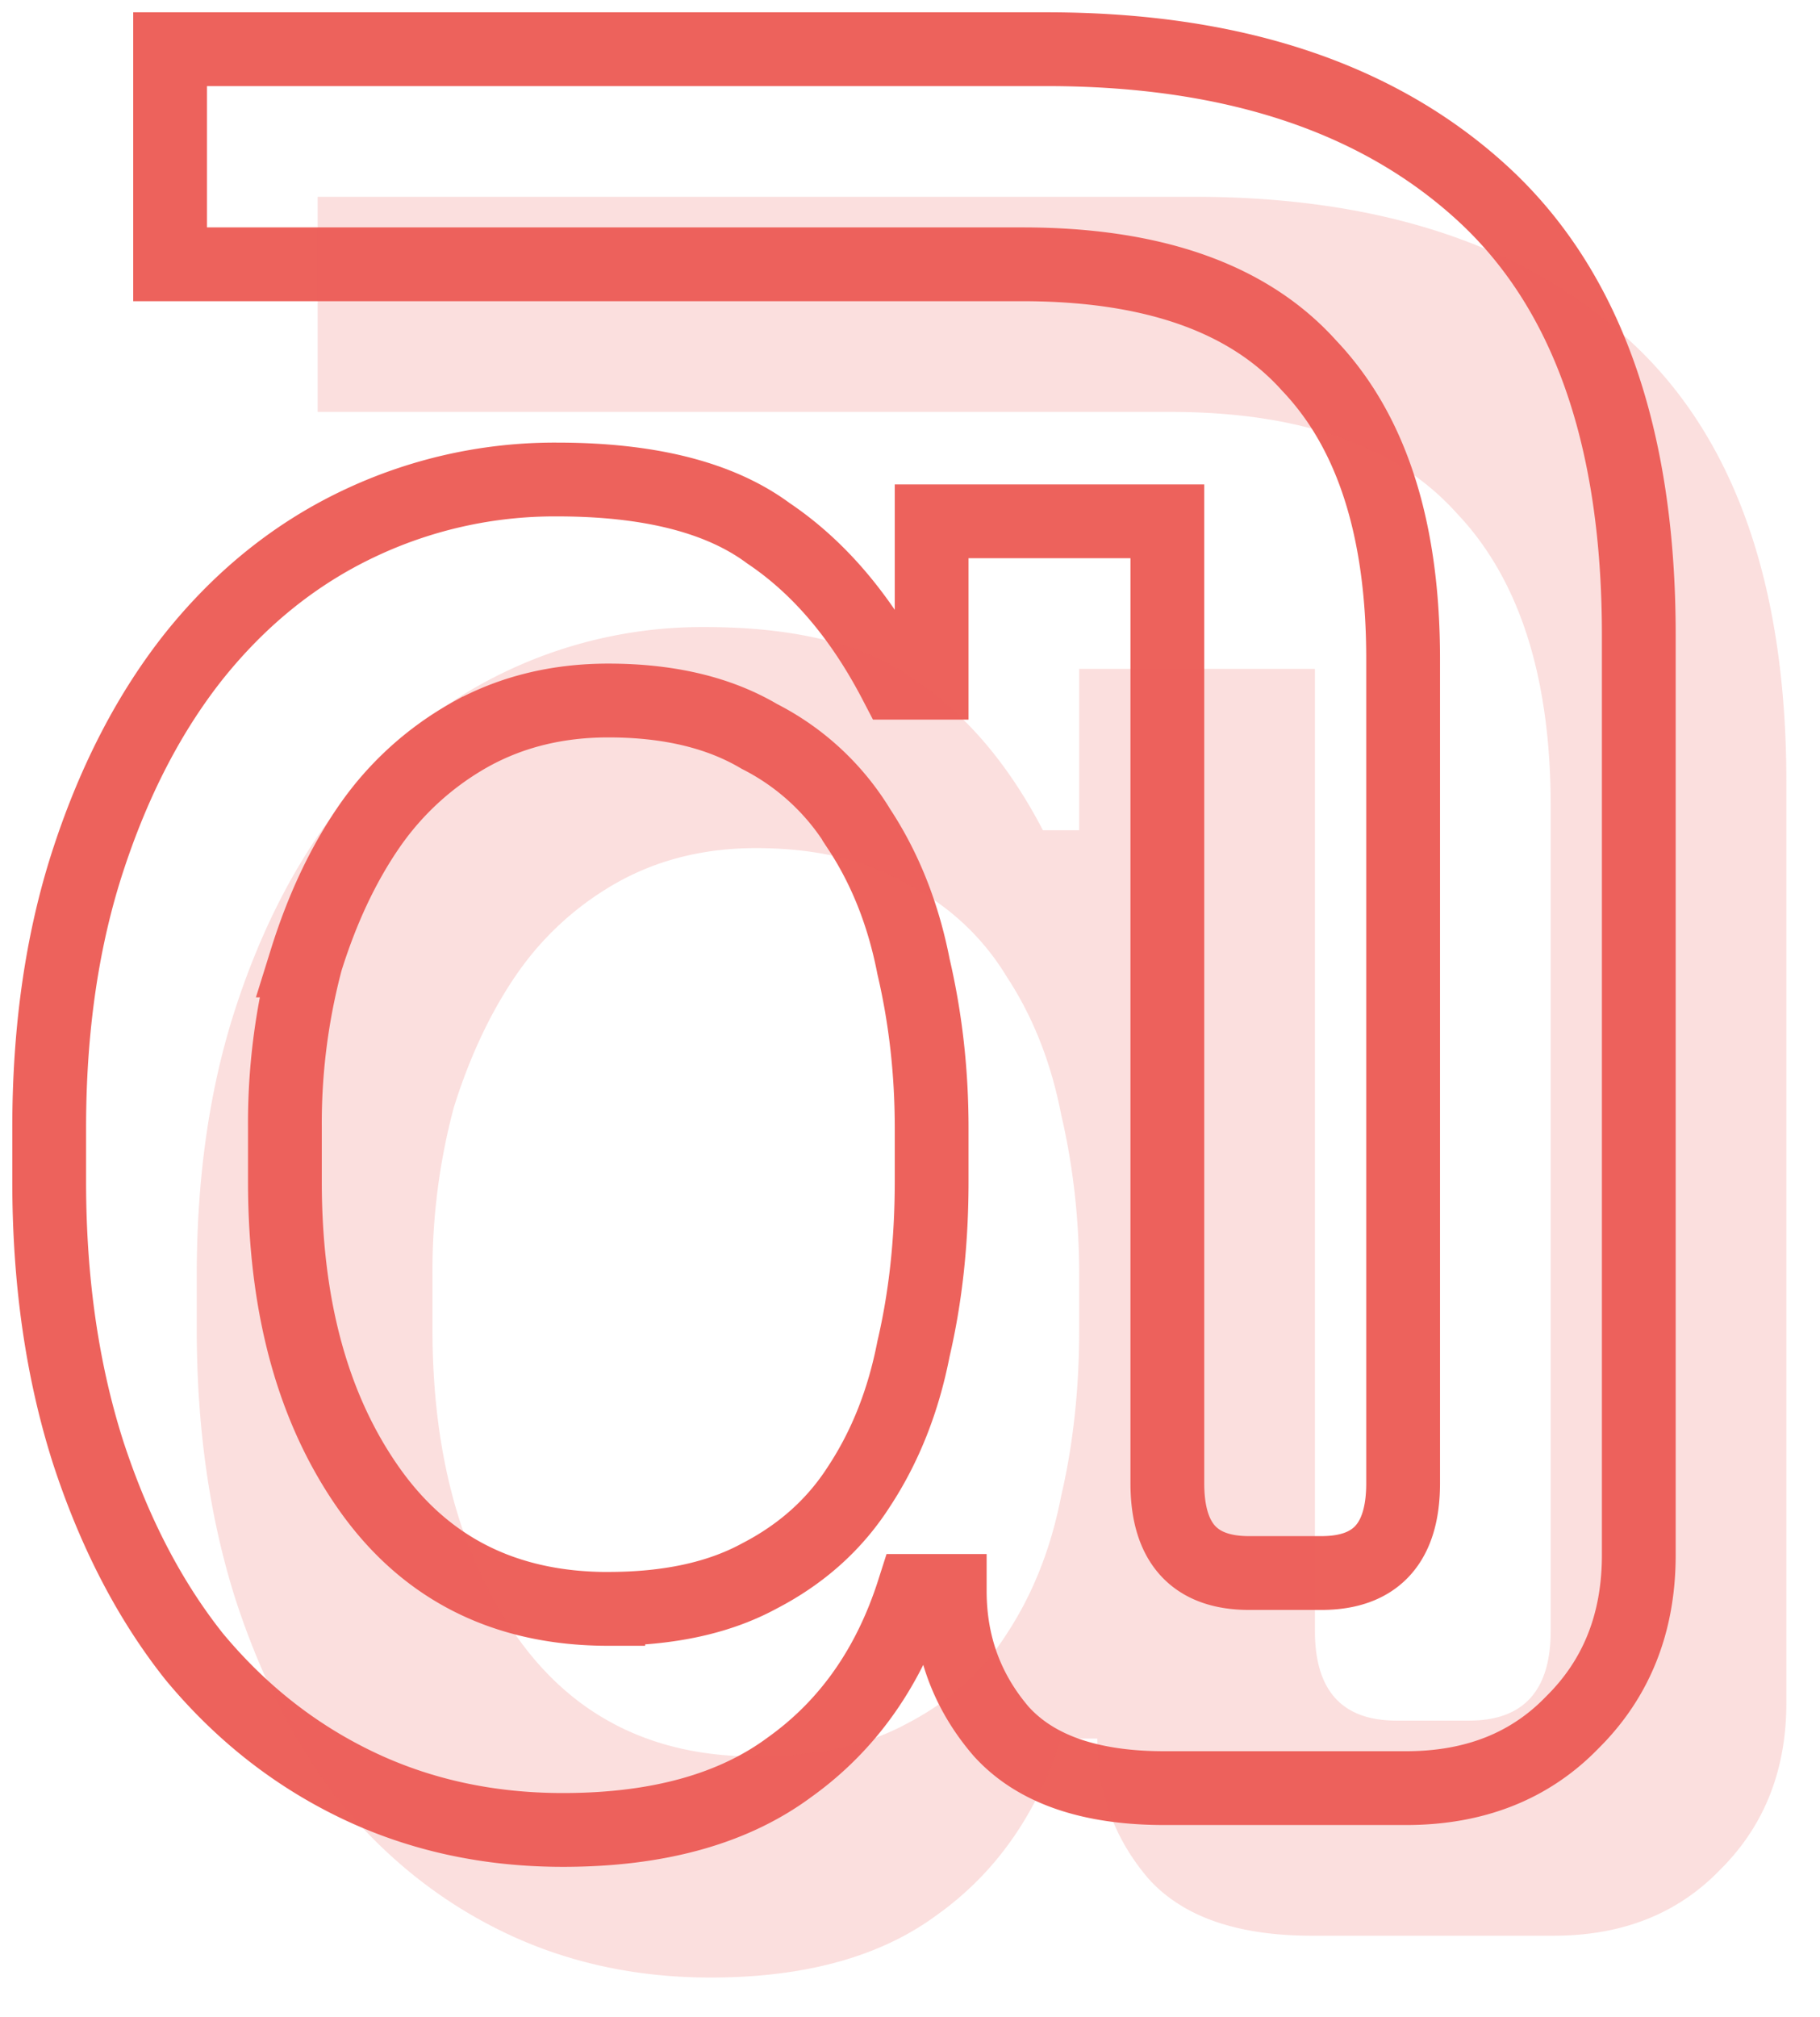 <svg width="37" height="41" fill="none" xmlns="http://www.w3.org/2000/svg"><path d="M3.458 5.372V1h17.817c3.768 0 6.717.972 8.847 2.915s3.194 4.94 3.194 8.988v18.704c0 1.377-.45 2.51-1.351 3.401-.86.89-1.987 1.336-3.38 1.336h-4.914c-1.516 0-2.622-.384-3.318-1.154-.696-.81-1.045-1.76-1.045-2.854h-.737c-.491 1.538-1.33 2.733-2.519 3.583-1.146.85-2.682 1.275-4.607 1.275-1.516 0-2.909-.303-4.178-.91-1.27-.608-2.376-1.478-3.318-2.612-.901-1.133-1.618-2.51-2.15-4.13C1.266 27.883 1 26.04 1 24.017v-1.093c0-2.024.266-3.846.799-5.465.532-1.62 1.249-2.996 2.15-4.13.942-1.174 2.048-2.065 3.318-2.672a9.279 9.279 0 0 1 4.055-.911c1.884 0 3.317.364 4.3 1.093 1.024.688 1.884 1.7 2.58 3.037h.738v-3.28h4.792V30.15c0 1.214.553 1.822 1.659 1.822h1.474c1.106 0 1.66-.608 1.66-1.822V13.389c0-2.632-.636-4.616-1.905-5.952-1.23-1.376-3.175-2.065-5.837-2.065H3.458zM12.366 32.7c1.229 0 2.253-.222 3.072-.668.86-.445 1.536-1.052 2.027-1.821.533-.81.901-1.741 1.106-2.794.246-1.053.369-2.186.369-3.4v-1.094c0-1.133-.123-2.227-.369-3.28-.205-1.052-.573-1.983-1.106-2.793a5.024 5.024 0 0 0-2.027-1.882c-.82-.486-1.843-.73-3.072-.73-1.024 0-1.945.224-2.765.669a6.137 6.137 0 0 0-2.089 1.883c-.532.769-.962 1.68-1.29 2.732a12.9 12.9 0 0 0-.43 3.401v1.093c0 2.55.574 4.636 1.72 6.255 1.147 1.62 2.765 2.43 4.854 2.43z" stroke="#ED625C" stroke-width="1.5"/><path opacity=".2" d="M6.458 8.372V4h17.817c3.768 0 6.717.972 8.847 2.915s3.194 4.94 3.194 8.988v18.704c0 1.377-.45 2.51-1.351 3.401-.86.89-1.987 1.336-3.38 1.336h-4.914c-1.516 0-2.622-.384-3.318-1.154-.696-.81-1.045-1.76-1.045-2.854h-.737c-.491 1.538-1.33 2.733-2.519 3.583-1.146.85-2.683 1.275-4.607 1.275-1.516 0-2.909-.303-4.178-.91-1.27-.608-2.376-1.478-3.318-2.612-.901-1.133-1.618-2.51-2.15-4.13C4.266 30.882 4 29.04 4 27.016v-1.093c0-2.024.266-3.846.799-5.465.532-1.62 1.249-2.996 2.15-4.13.942-1.174 2.048-2.065 3.318-2.672a9.279 9.279 0 0 1 4.055-.911c1.884 0 3.317.364 4.3 1.093 1.024.688 1.884 1.7 2.58 3.037h.738v-3.28h4.792V33.15c0 1.214.553 1.822 1.659 1.822h1.474c1.106 0 1.66-.608 1.66-1.822V16.389c0-2.632-.636-4.616-1.905-5.952-1.23-1.376-3.175-2.065-5.837-2.065H6.458zM15.366 35.7c1.229 0 2.253-.222 3.072-.668.86-.445 1.536-1.052 2.027-1.821.533-.81.901-1.741 1.106-2.794.246-1.053.369-2.186.369-3.4v-1.094c0-1.133-.123-2.227-.369-3.28-.205-1.052-.573-1.983-1.106-2.793a5.024 5.024 0 0 0-2.027-1.882c-.82-.486-1.843-.73-3.072-.73-1.024 0-1.945.224-2.765.669a6.138 6.138 0 0 0-2.089 1.883c-.532.769-.962 1.68-1.29 2.732a12.9 12.9 0 0 0-.43 3.401v1.093c0 2.55.574 4.636 1.72 6.255 1.147 1.62 2.765 2.43 4.854 2.43z" fill="#ED625C"/></svg>